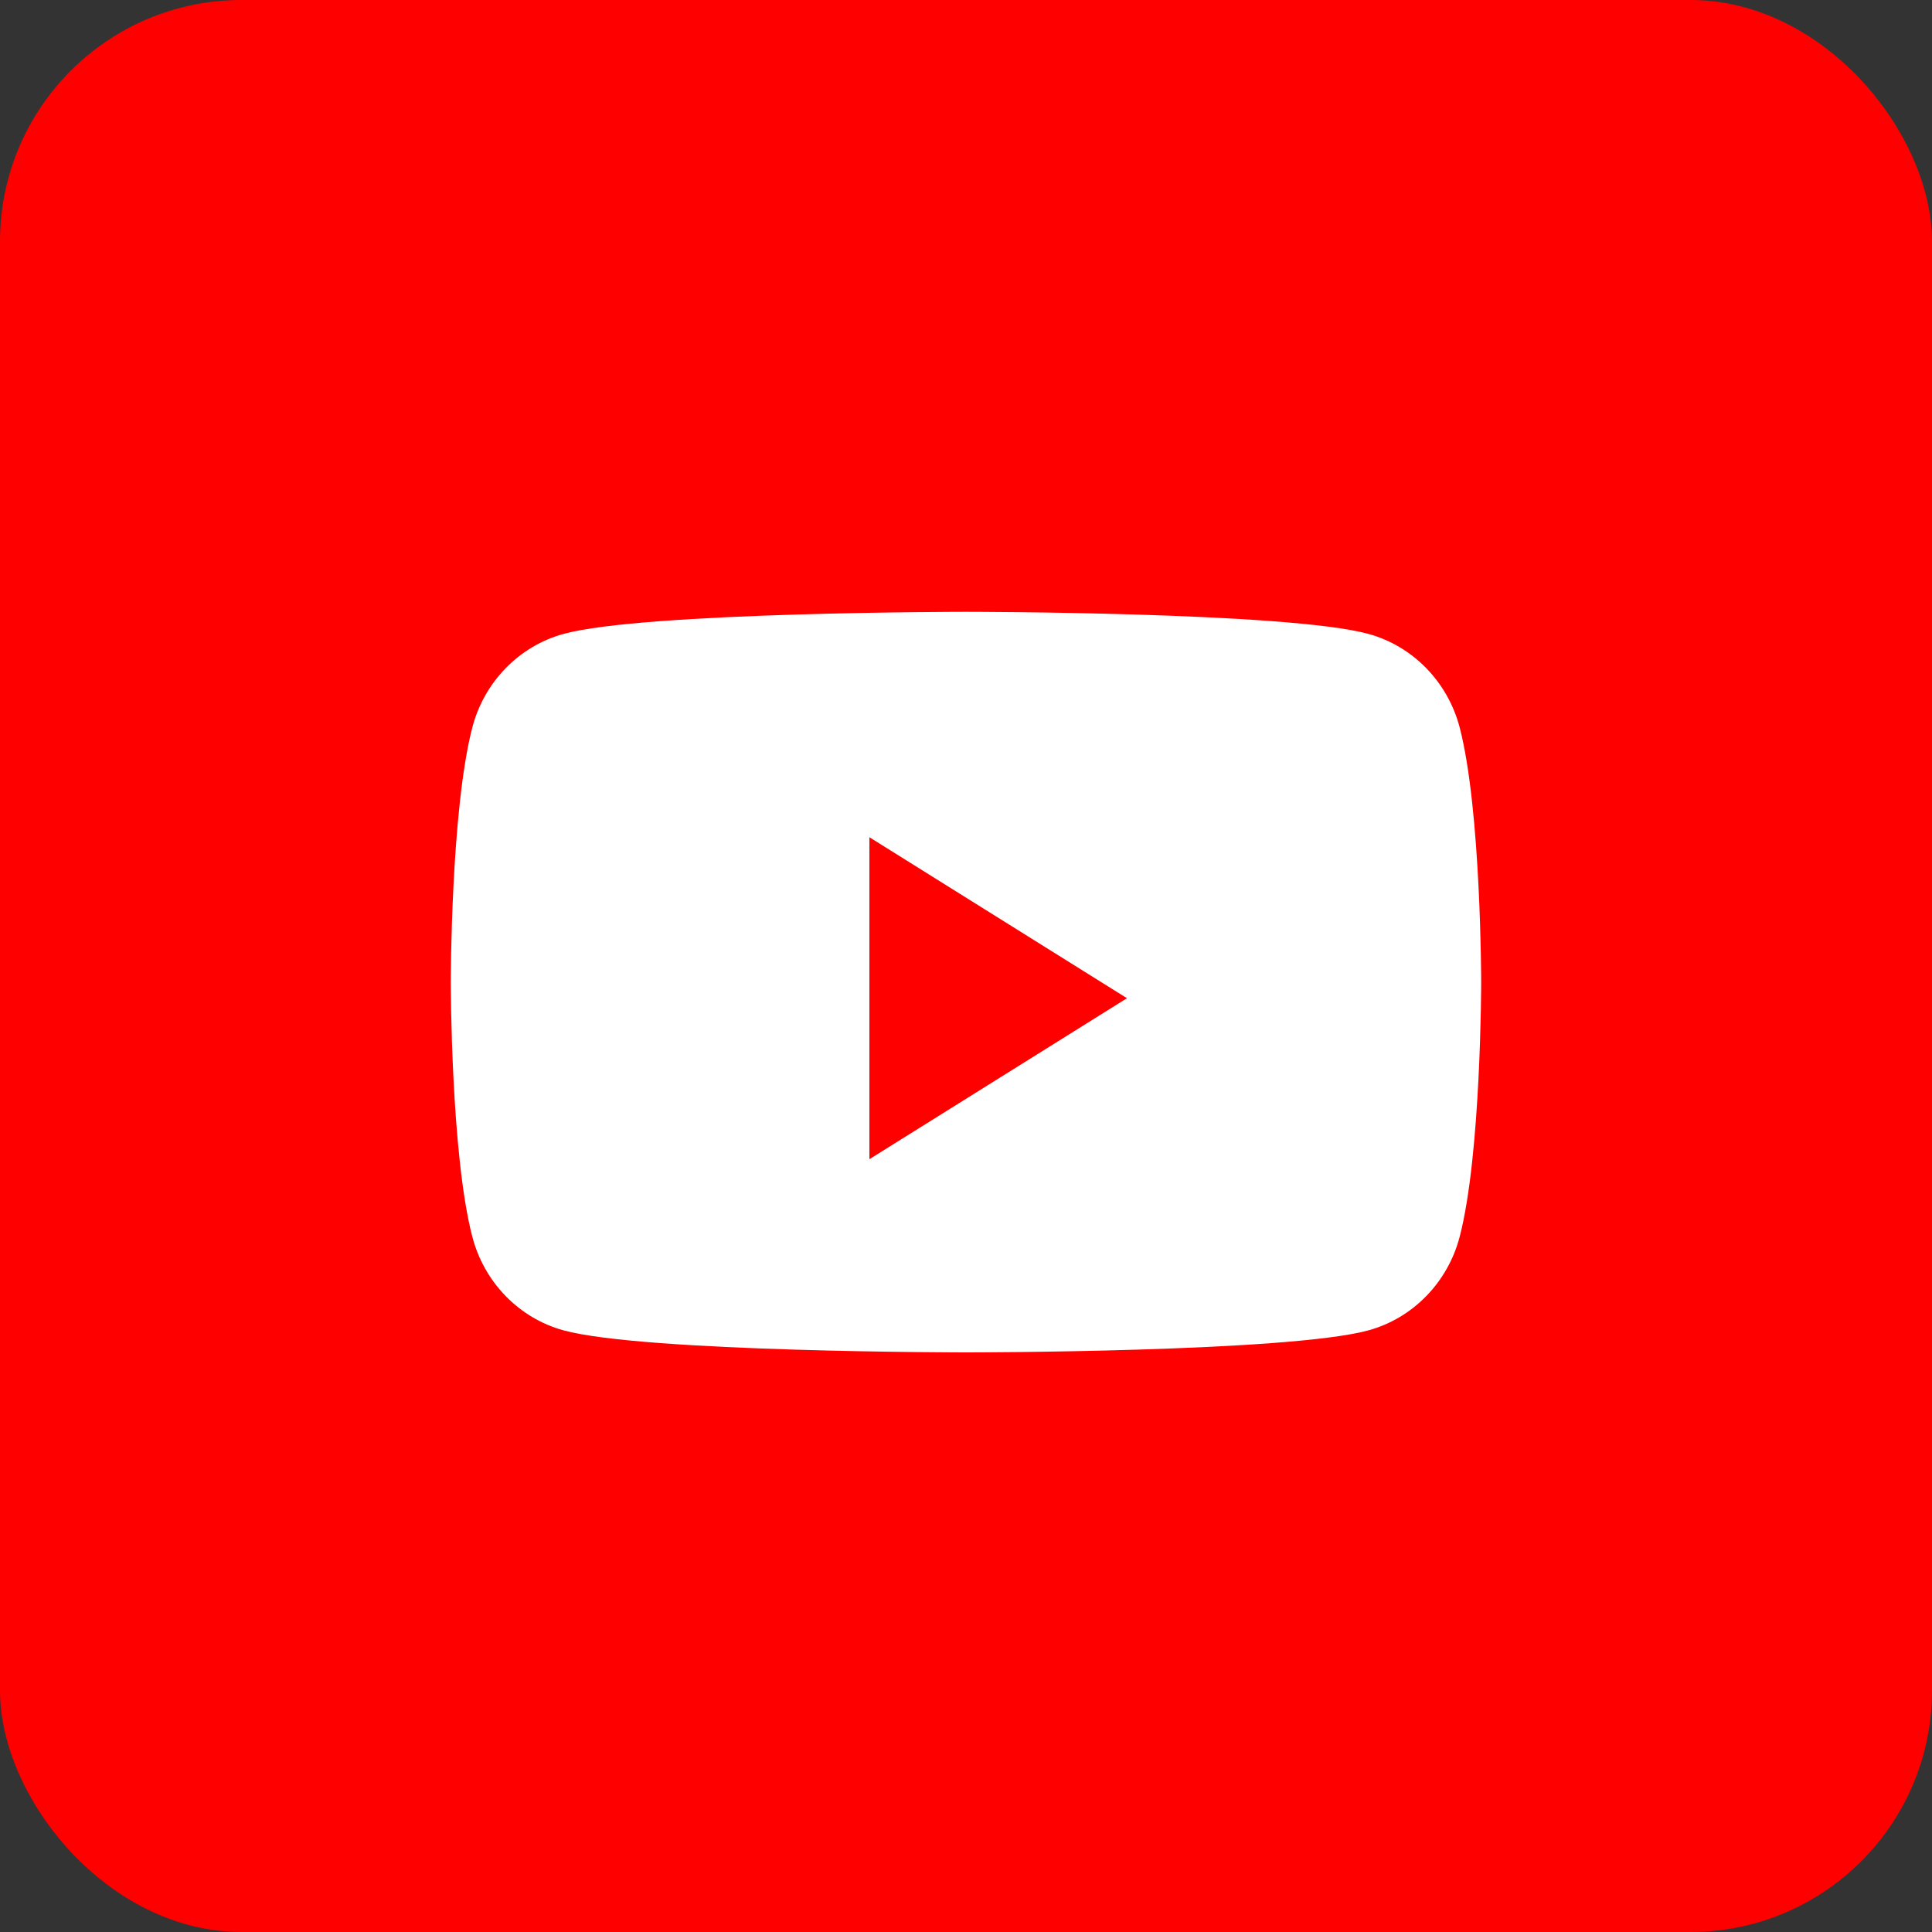 <svg width="40" height="40" viewBox="0 0 40 40" fill="none" xmlns="http://www.w3.org/2000/svg">
<rect x="0" y="0" width="40" height="40" fill="#333333" stroke="none"/>
<path fill-rule="evenodd" clip-rule="evenodd" d="M0 20C0 8.954 8.954 0 20 0C31.046 0 40 8.954 40 20C40 31.046 31.046 40 20 40C8.954 40 0 31.046 0 20Z" fill="#FF0000"/>
<rect width="40" height="40" rx="5" fill="#FF0000"/>
<path fill-rule="evenodd" clip-rule="evenodd" d="M28.334 13.125C29.252 13.377 29.975 14.119 30.221 15.061C30.666 16.77 30.666 20.334 30.666 20.334C30.666 20.334 30.666 23.898 30.221 25.606C29.975 26.549 29.252 27.291 28.334 27.543C26.671 28 20 28 20 28C20 28 13.329 28 11.665 27.543C10.747 27.291 10.024 26.549 9.779 25.606C9.333 23.898 9.333 20.334 9.333 20.334C9.333 20.334 9.333 16.77 9.779 15.061C10.024 14.119 10.747 13.377 11.665 13.125C13.329 12.667 20 12.667 20 12.667C20 12.667 26.671 12.667 28.334 13.125ZM18 17.334V24L23.333 20.667L18 17.334Z" fill="white"/>
</svg>
